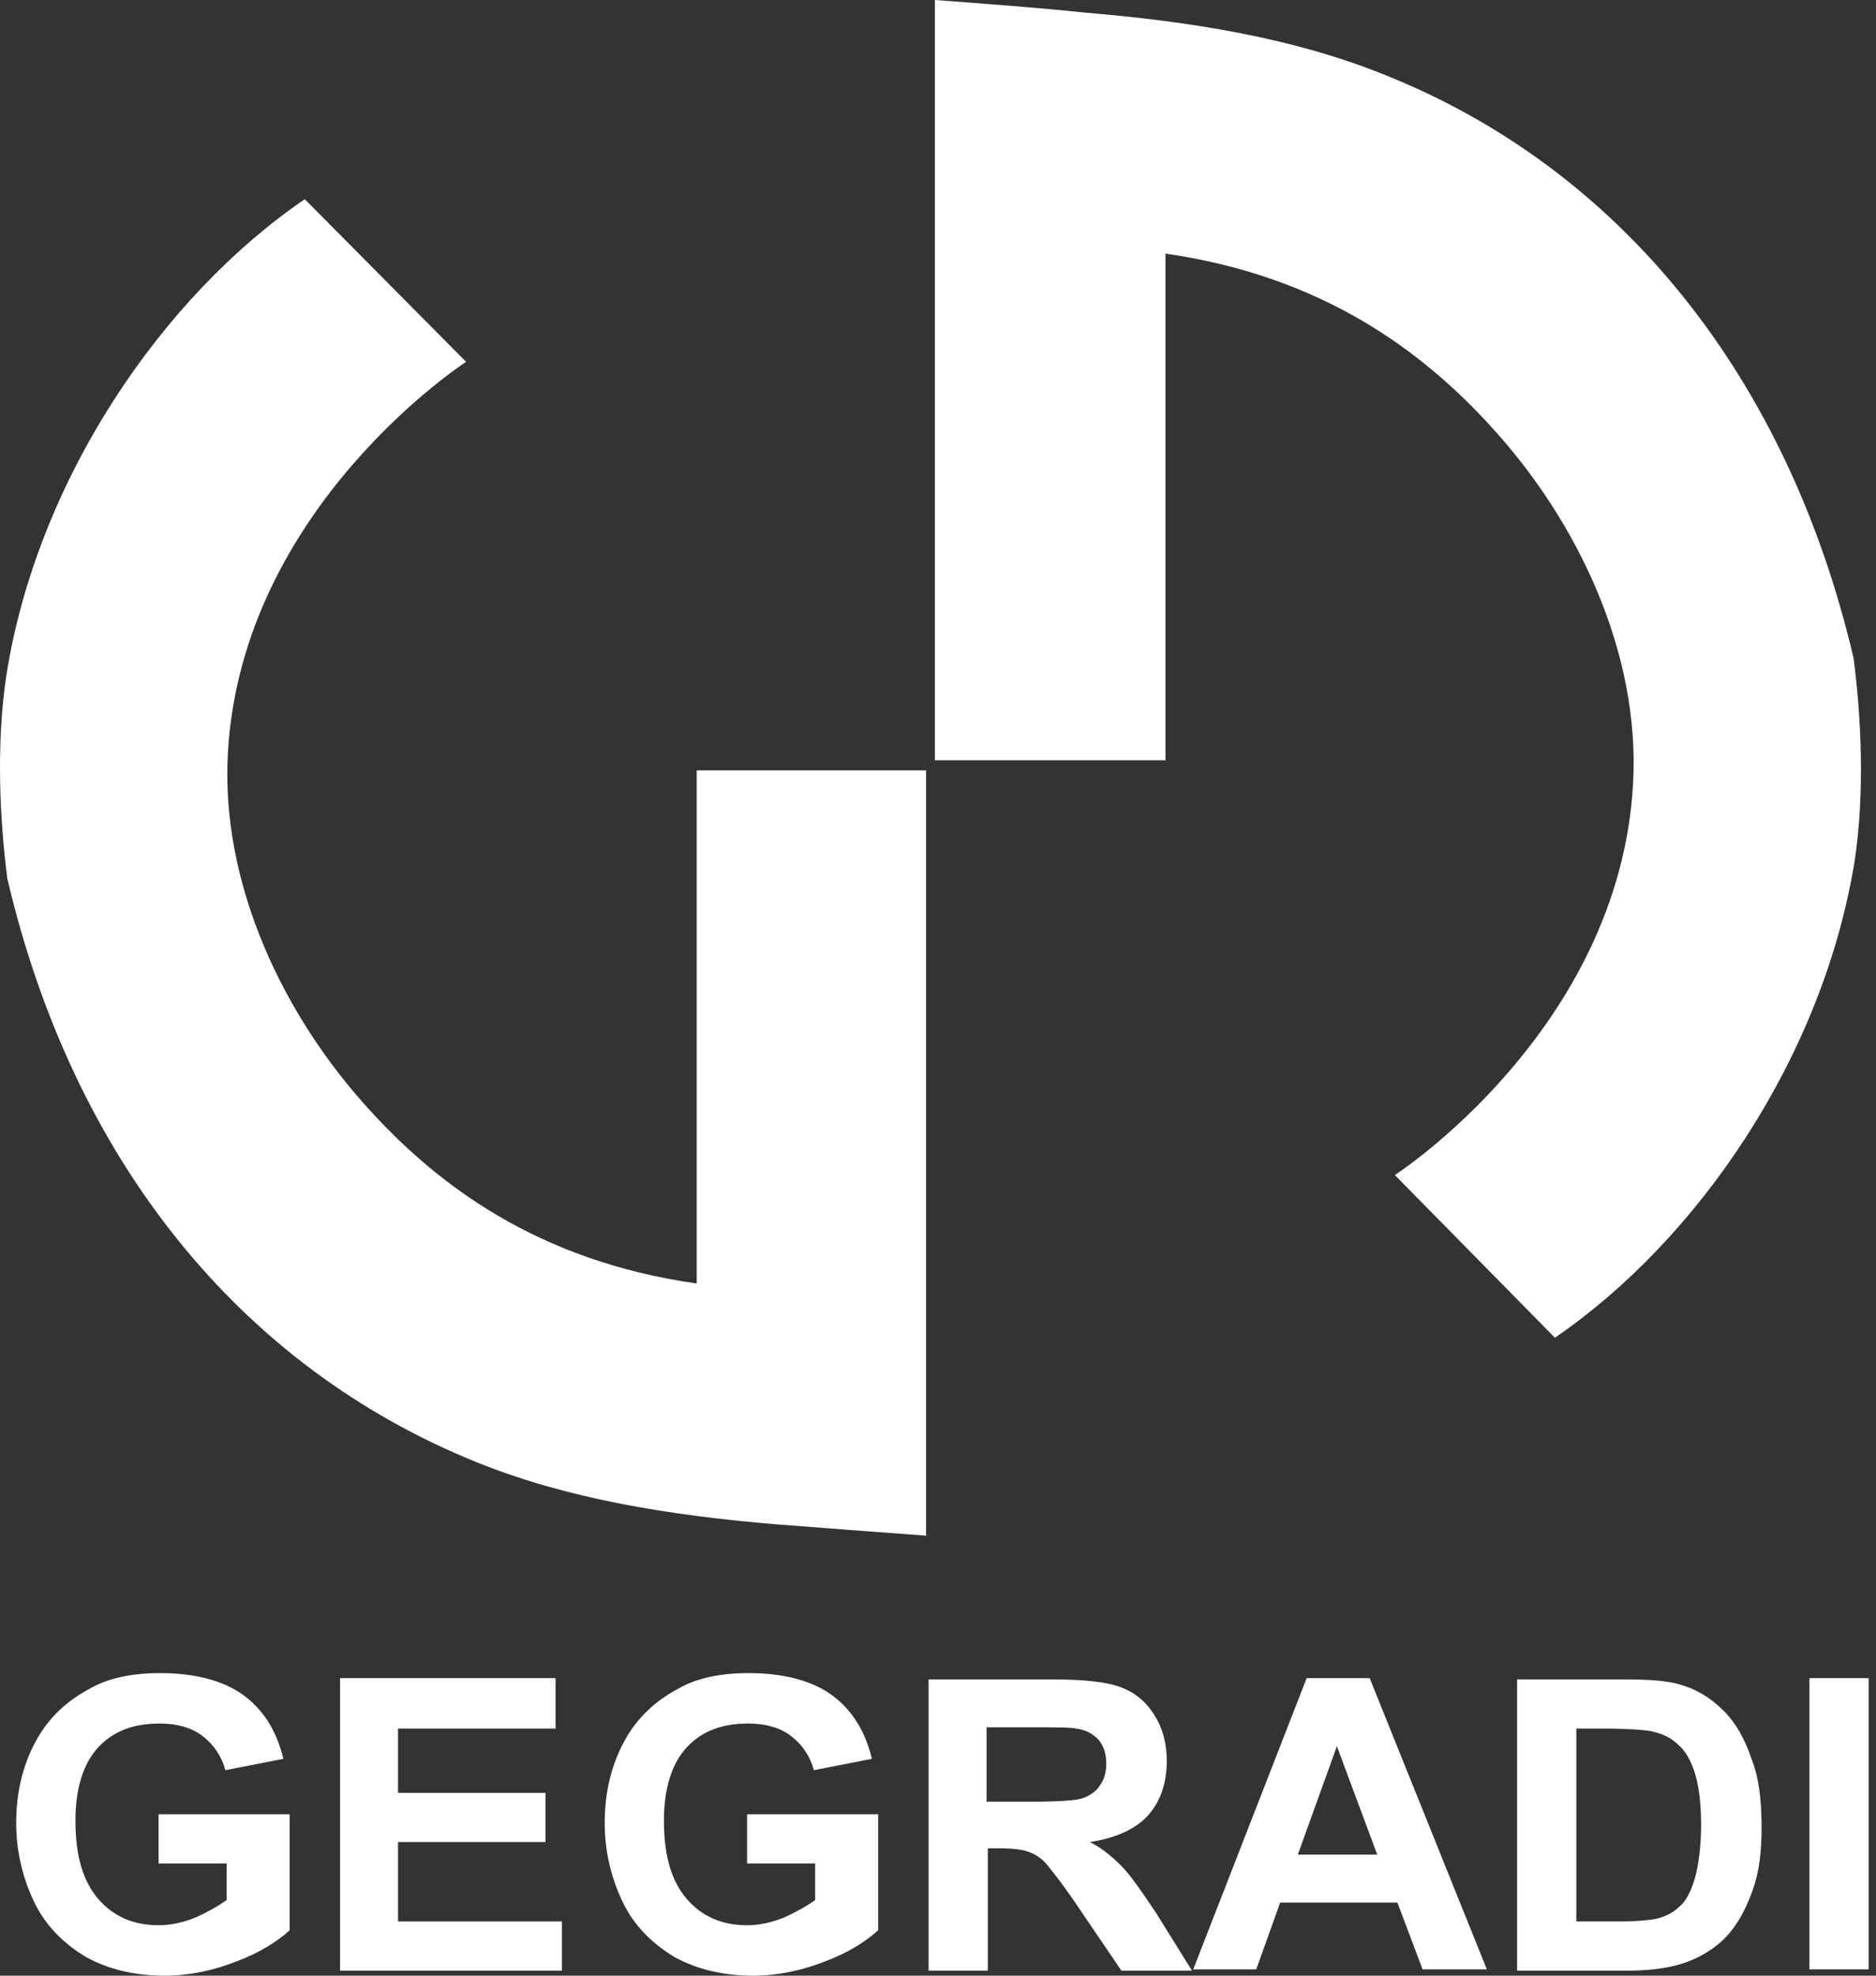 <svg width="133" height="140" viewBox="0 0 133 140" fill="none" xmlns="http://www.w3.org/2000/svg">
<rect x="0" y="0" width="133" height="140" fill="#333333" stroke="none"/>
<path fill-rule="evenodd" clip-rule="evenodd" d="M52.967 132.049H57.791V134.639C57.166 135.086 56.362 135.533 55.558 135.89C54.664 136.248 53.771 136.426 52.967 136.426C51.18 136.426 49.751 135.801 48.678 134.55C47.606 133.299 47.07 131.512 47.07 129.011C47.07 126.777 47.606 124.99 48.678 123.829C49.751 122.668 51.18 122.131 53.056 122.131C54.218 122.131 55.29 122.399 56.094 123.025C56.898 123.65 57.434 124.454 57.702 125.437L61.812 124.633C61.365 122.757 60.472 121.238 59.042 120.166C57.613 119.094 55.558 118.558 53.056 118.558C51.091 118.558 49.393 118.915 48.142 119.63C46.445 120.523 45.105 121.774 44.211 123.472C43.318 125.169 42.871 127.045 42.871 129.19C42.871 131.155 43.318 133.031 44.122 134.729C44.926 136.426 46.177 137.677 47.785 138.66C49.393 139.553 51.269 140 53.413 140C55.111 140 56.809 139.643 58.417 139.017C60.114 138.392 61.365 137.588 62.258 136.784V128.564H52.967V132.049Z" fill="white"/>
<path fill-rule="evenodd" clip-rule="evenodd" d="M11.244 132.049H16.069V134.639C15.443 135.086 14.639 135.533 13.835 135.89C12.942 136.248 12.048 136.426 11.244 136.426C9.457 136.426 8.028 135.801 6.956 134.55C5.884 133.299 5.348 131.512 5.348 129.011C5.348 126.777 5.884 124.99 6.956 123.829C8.028 122.668 9.457 122.131 11.334 122.131C12.495 122.131 13.567 122.399 14.371 123.025C15.175 123.65 15.711 124.454 15.979 125.437L20.089 124.633C19.642 122.757 18.749 121.238 17.32 120.166C15.89 119.094 13.835 118.558 11.334 118.558C9.368 118.558 7.67 118.915 6.42 119.63C4.722 120.523 3.382 121.774 2.489 123.472C1.595 125.169 1.148 127.045 1.148 129.19C1.148 131.155 1.595 133.031 2.399 134.729C3.203 136.426 4.454 137.677 6.062 138.66C7.67 139.553 9.547 140 11.691 140C13.388 140 15.086 139.643 16.694 139.017C18.392 138.392 19.642 137.588 20.536 136.784V128.564H11.244V132.049Z" fill="white"/>
<path fill-rule="evenodd" clip-rule="evenodd" d="M122.208 121.238C121.314 120.345 120.332 119.719 119.081 119.362C118.187 119.094 116.847 119.004 115.15 119.004H107.556V139.643H115.418C116.937 139.643 118.187 139.464 119.081 139.196C120.332 138.839 121.314 138.213 122.029 137.588C123.012 136.694 123.727 135.444 124.263 133.925C124.709 132.674 124.888 131.244 124.888 129.547C124.888 127.581 124.709 125.973 124.173 124.633C123.727 123.293 123.101 122.131 122.208 121.238ZM120.153 133.121C119.885 134.014 119.528 134.729 119.081 135.086C118.634 135.533 118.098 135.801 117.383 135.98C116.847 136.069 116.043 136.158 114.882 136.158H111.755V122.489H113.631C115.328 122.489 116.49 122.578 117.026 122.668C117.83 122.846 118.455 123.114 118.992 123.65C119.528 124.097 119.885 124.812 120.153 125.616C120.421 126.509 120.6 127.671 120.6 129.279C120.6 130.887 120.421 132.138 120.153 133.121Z" fill="white"/>
<path fill-rule="evenodd" clip-rule="evenodd" d="M28.219 130.53H38.672V127.045H28.219V122.489H39.387V118.915H24.109V139.643H39.834V136.158H28.219V130.53Z" fill="white"/>
<path d="M132.481 118.915H128.282V139.553H132.481V118.915Z" fill="white"/>
<path fill-rule="evenodd" clip-rule="evenodd" d="M79.502 132.227C78.877 131.602 78.162 130.976 77.269 130.53C79.056 130.262 80.485 129.636 81.379 128.653C82.272 127.671 82.719 126.331 82.719 124.812C82.719 123.561 82.451 122.489 81.825 121.506C81.2 120.523 80.396 119.898 79.413 119.541C78.43 119.183 76.822 119.004 74.589 119.004H65.833V139.643H70.032V130.976H70.836C71.819 130.976 72.534 131.066 72.98 131.244C73.427 131.423 73.874 131.691 74.231 132.138C74.589 132.585 75.393 133.567 76.465 135.175L79.502 139.643H84.506L82.004 135.622C80.932 134.014 80.128 132.853 79.502 132.227ZM73.07 127.671H69.943V122.399H73.249C74.946 122.399 75.929 122.399 76.286 122.489C77.001 122.578 77.448 122.846 77.894 123.293C78.252 123.74 78.43 124.276 78.43 124.99C78.43 125.616 78.252 126.152 77.984 126.509C77.716 126.956 77.269 127.224 76.822 127.403C76.375 127.581 75.125 127.671 73.07 127.671Z" fill="white"/>
<path fill-rule="evenodd" clip-rule="evenodd" d="M92.636 118.915L84.595 139.553H89.062L90.759 134.818H99.068L100.855 139.553H105.412L97.103 118.915H92.636ZM92.01 131.423L94.78 123.74L97.639 131.423H92.01Z" fill="white"/>
<path fill-rule="evenodd" clip-rule="evenodd" d="M82.54 17.958C93.886 19.566 100.944 25.016 105.679 30.198C111.844 36.898 116.311 46.279 115.775 55.571C114.792 72.993 98.889 83.267 98.889 83.267L110.236 94.793C120.421 87.824 129.266 74.869 131.499 60.932C132.214 56.107 131.946 50.747 131.41 46.637C126.764 26.803 114.971 11.972 98.085 5.271C91.653 2.68 84.416 1.519 76.911 0.893C73.516 0.536 69.853 0.268 66.279 0V6.165V53.874H82.629V17.958H82.54Z" fill="white"/>
<path fill-rule="evenodd" clip-rule="evenodd" d="M65.654 54.588H49.394V90.951C38.047 89.343 30.989 83.893 26.254 78.711C20.089 72.01 15.622 62.629 16.158 53.338C17.141 35.916 33.044 25.641 33.044 25.641L21.608 14.116C11.512 20.995 2.578 34.04 0.434 47.977C-0.281 52.801 -0.013 58.162 0.523 62.272C5.169 82.106 16.962 96.847 33.848 103.638C40.281 106.228 47.517 107.39 55.022 108.015C58.417 108.283 62.08 108.551 65.654 108.819V102.208V98.277V93.184V54.588Z" fill="white"/>
</svg>
